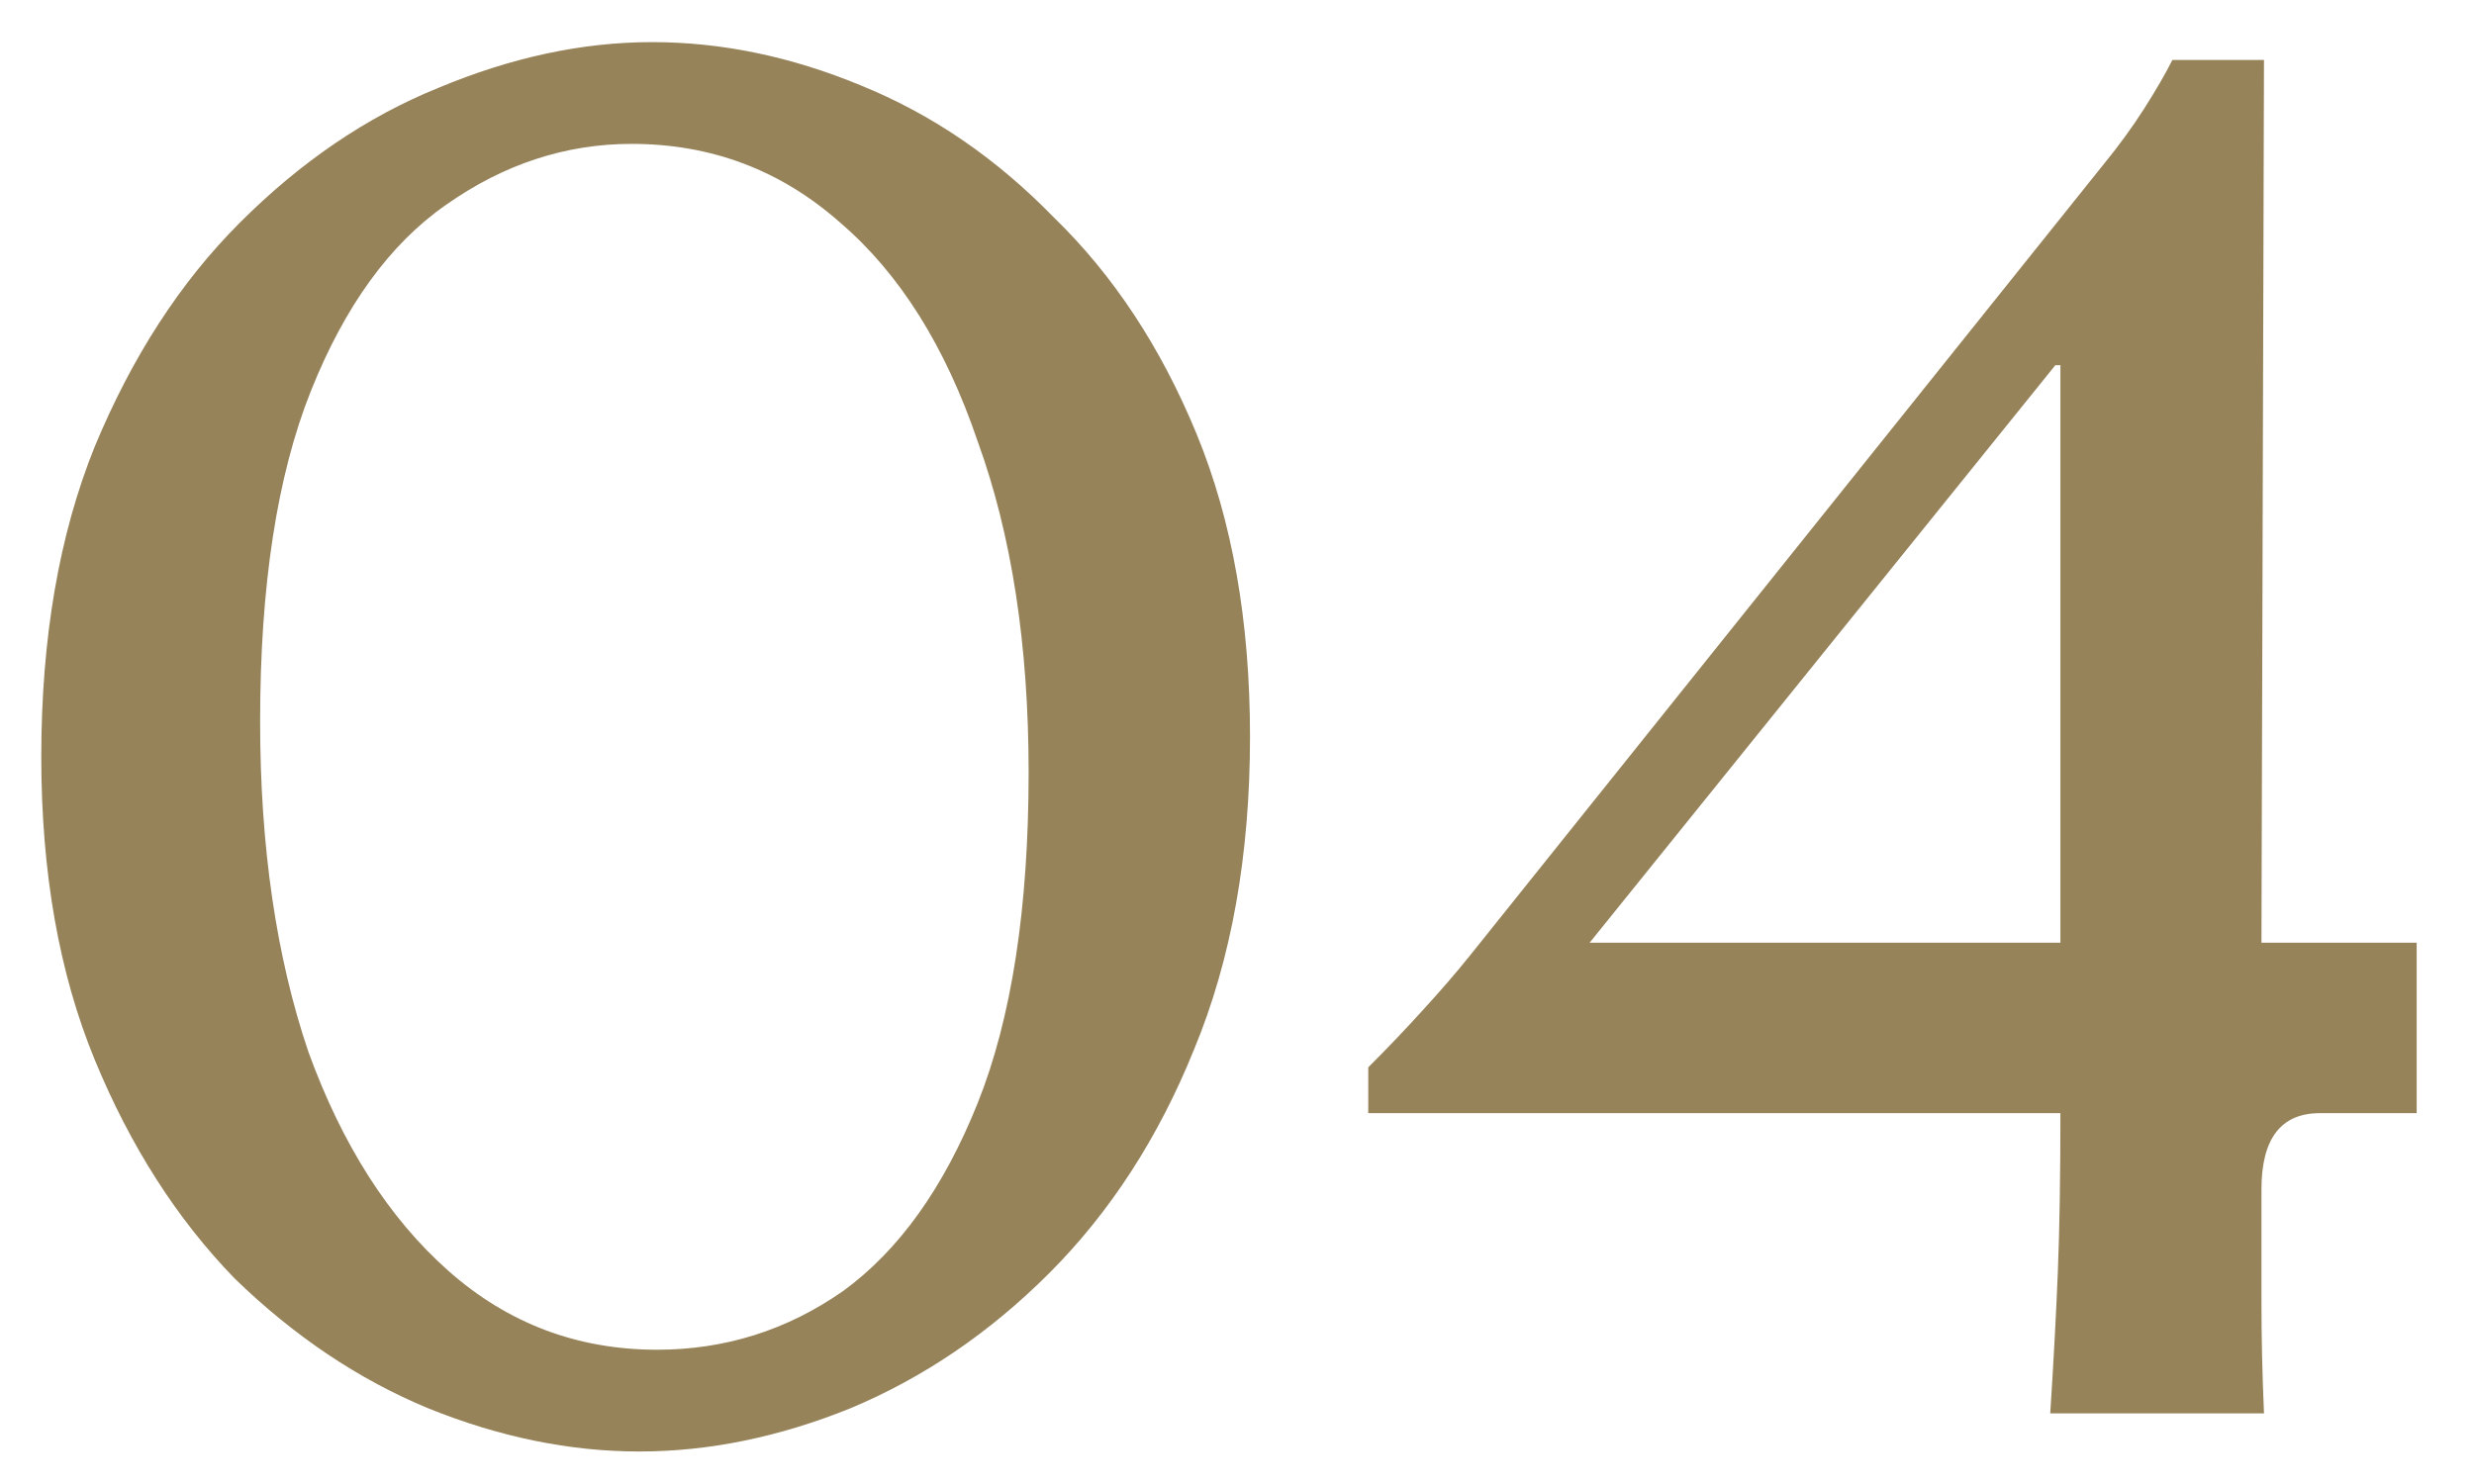 <svg width="35" height="21" viewBox="0 0 35 21" fill="none" xmlns="http://www.w3.org/2000/svg">
<path d="M9.224 0.596C10.208 0.596 11.192 0.8 12.176 1.208C13.184 1.616 14.096 2.24 14.912 3.08C15.752 3.896 16.424 4.916 16.928 6.14C17.432 7.364 17.684 8.792 17.684 10.424C17.684 12.104 17.42 13.58 16.892 14.852C16.388 16.1 15.704 17.156 14.84 18.02C14 18.86 13.064 19.496 12.032 19.928C11.024 20.336 10.028 20.54 9.044 20.54C8.06 20.54 7.064 20.336 6.056 19.928C5.072 19.52 4.16 18.908 3.32 18.092C2.504 17.252 1.844 16.22 1.34 14.996C0.836 13.772 0.584 12.344 0.584 10.712C0.584 9.032 0.836 7.568 1.34 6.32C1.868 5.048 2.552 3.992 3.392 3.152C4.256 2.288 5.192 1.652 6.2 1.244C7.232 0.812 8.24 0.596 9.224 0.596ZM9.296 19.1C10.256 19.1 11.132 18.824 11.924 18.272C12.716 17.696 13.352 16.808 13.832 15.608C14.312 14.408 14.552 12.848 14.552 10.928C14.552 9.128 14.312 7.568 13.832 6.248C13.376 4.904 12.728 3.872 11.888 3.152C11.048 2.408 10.064 2.036 8.936 2.036C8 2.036 7.124 2.324 6.308 2.9C5.516 3.452 4.88 4.328 4.4 5.528C3.92 6.728 3.68 8.288 3.68 10.208C3.68 11.984 3.908 13.544 4.364 14.888C4.844 16.208 5.504 17.24 6.344 17.984C7.184 18.728 8.168 19.1 9.296 19.1ZM29.005 20C29.053 19.256 29.089 18.584 29.113 17.984C29.137 17.384 29.149 16.64 29.149 15.752H19.357V15.104C19.621 14.84 19.873 14.576 20.113 14.312C20.377 14.024 20.605 13.76 20.797 13.52L29.761 2.324C29.977 2.06 30.169 1.796 30.337 1.532C30.505 1.268 30.637 1.04 30.733 0.848H32.029L31.993 13.34H34.189V15.752H32.821C32.269 15.752 31.993 16.112 31.993 16.832C31.993 17.36 31.993 17.888 31.993 18.416C31.993 18.92 32.005 19.448 32.029 20H29.005ZM22.489 13.34H29.149V5.168H29.077L22.489 13.34Z" fill="#97835A"/>
</svg>
